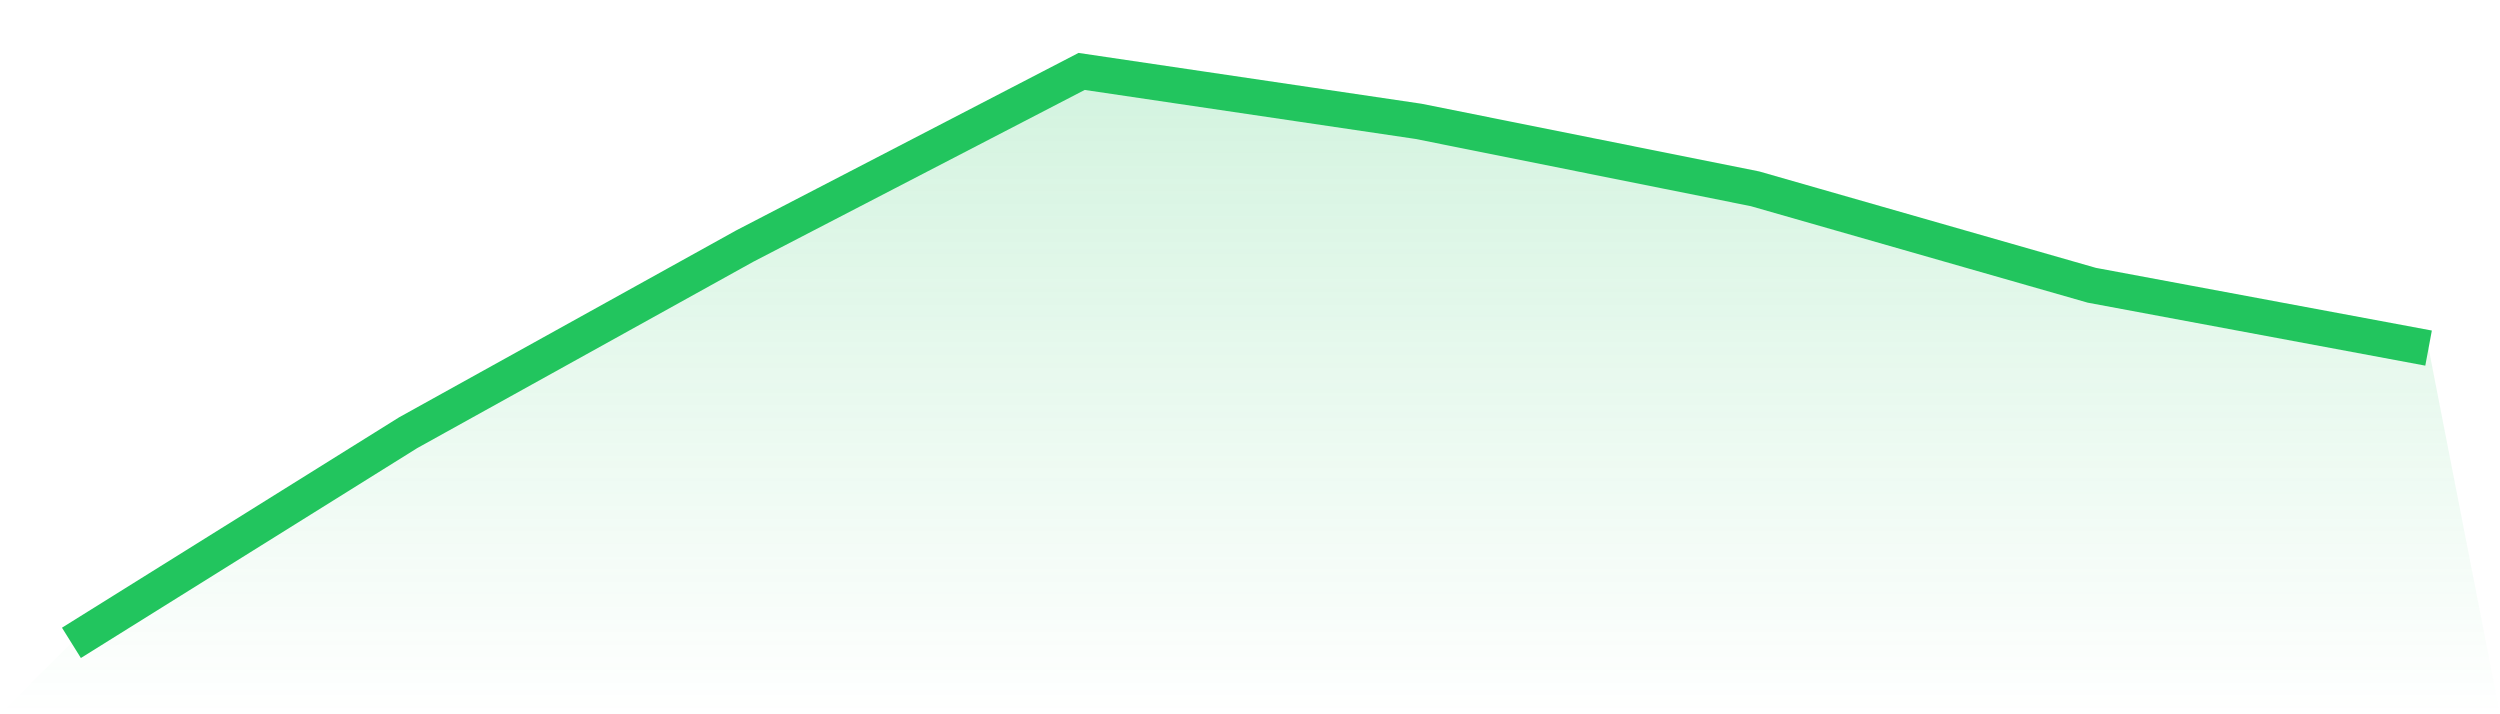 <svg viewBox="0 0 140 40" xmlns="http://www.w3.org/2000/svg">
<defs>
<linearGradient id="gradient" x1="0" x2="0" y1="0" y2="1">
<stop offset="0%" stop-color="#22c55e" stop-opacity="0.2"/>
<stop offset="100%" stop-color="#22c55e" stop-opacity="0"/>
</linearGradient>
</defs>
<path d="M4,36 L4,36 L22.857,24.232 L41.714,13.776 L60.571,4 L79.429,6.794 L98.286,10.574 L117.143,15.975 L136,19.493 L140,40 L0,40 z" fill="url(#gradient)"/>
<path d="M4,36 L4,36 L22.857,24.232 L41.714,13.776 L60.571,4 L79.429,6.794 L98.286,10.574 L117.143,15.975 L136,19.493" fill="none" stroke="#22c55e" stroke-width="2"/>
</svg>